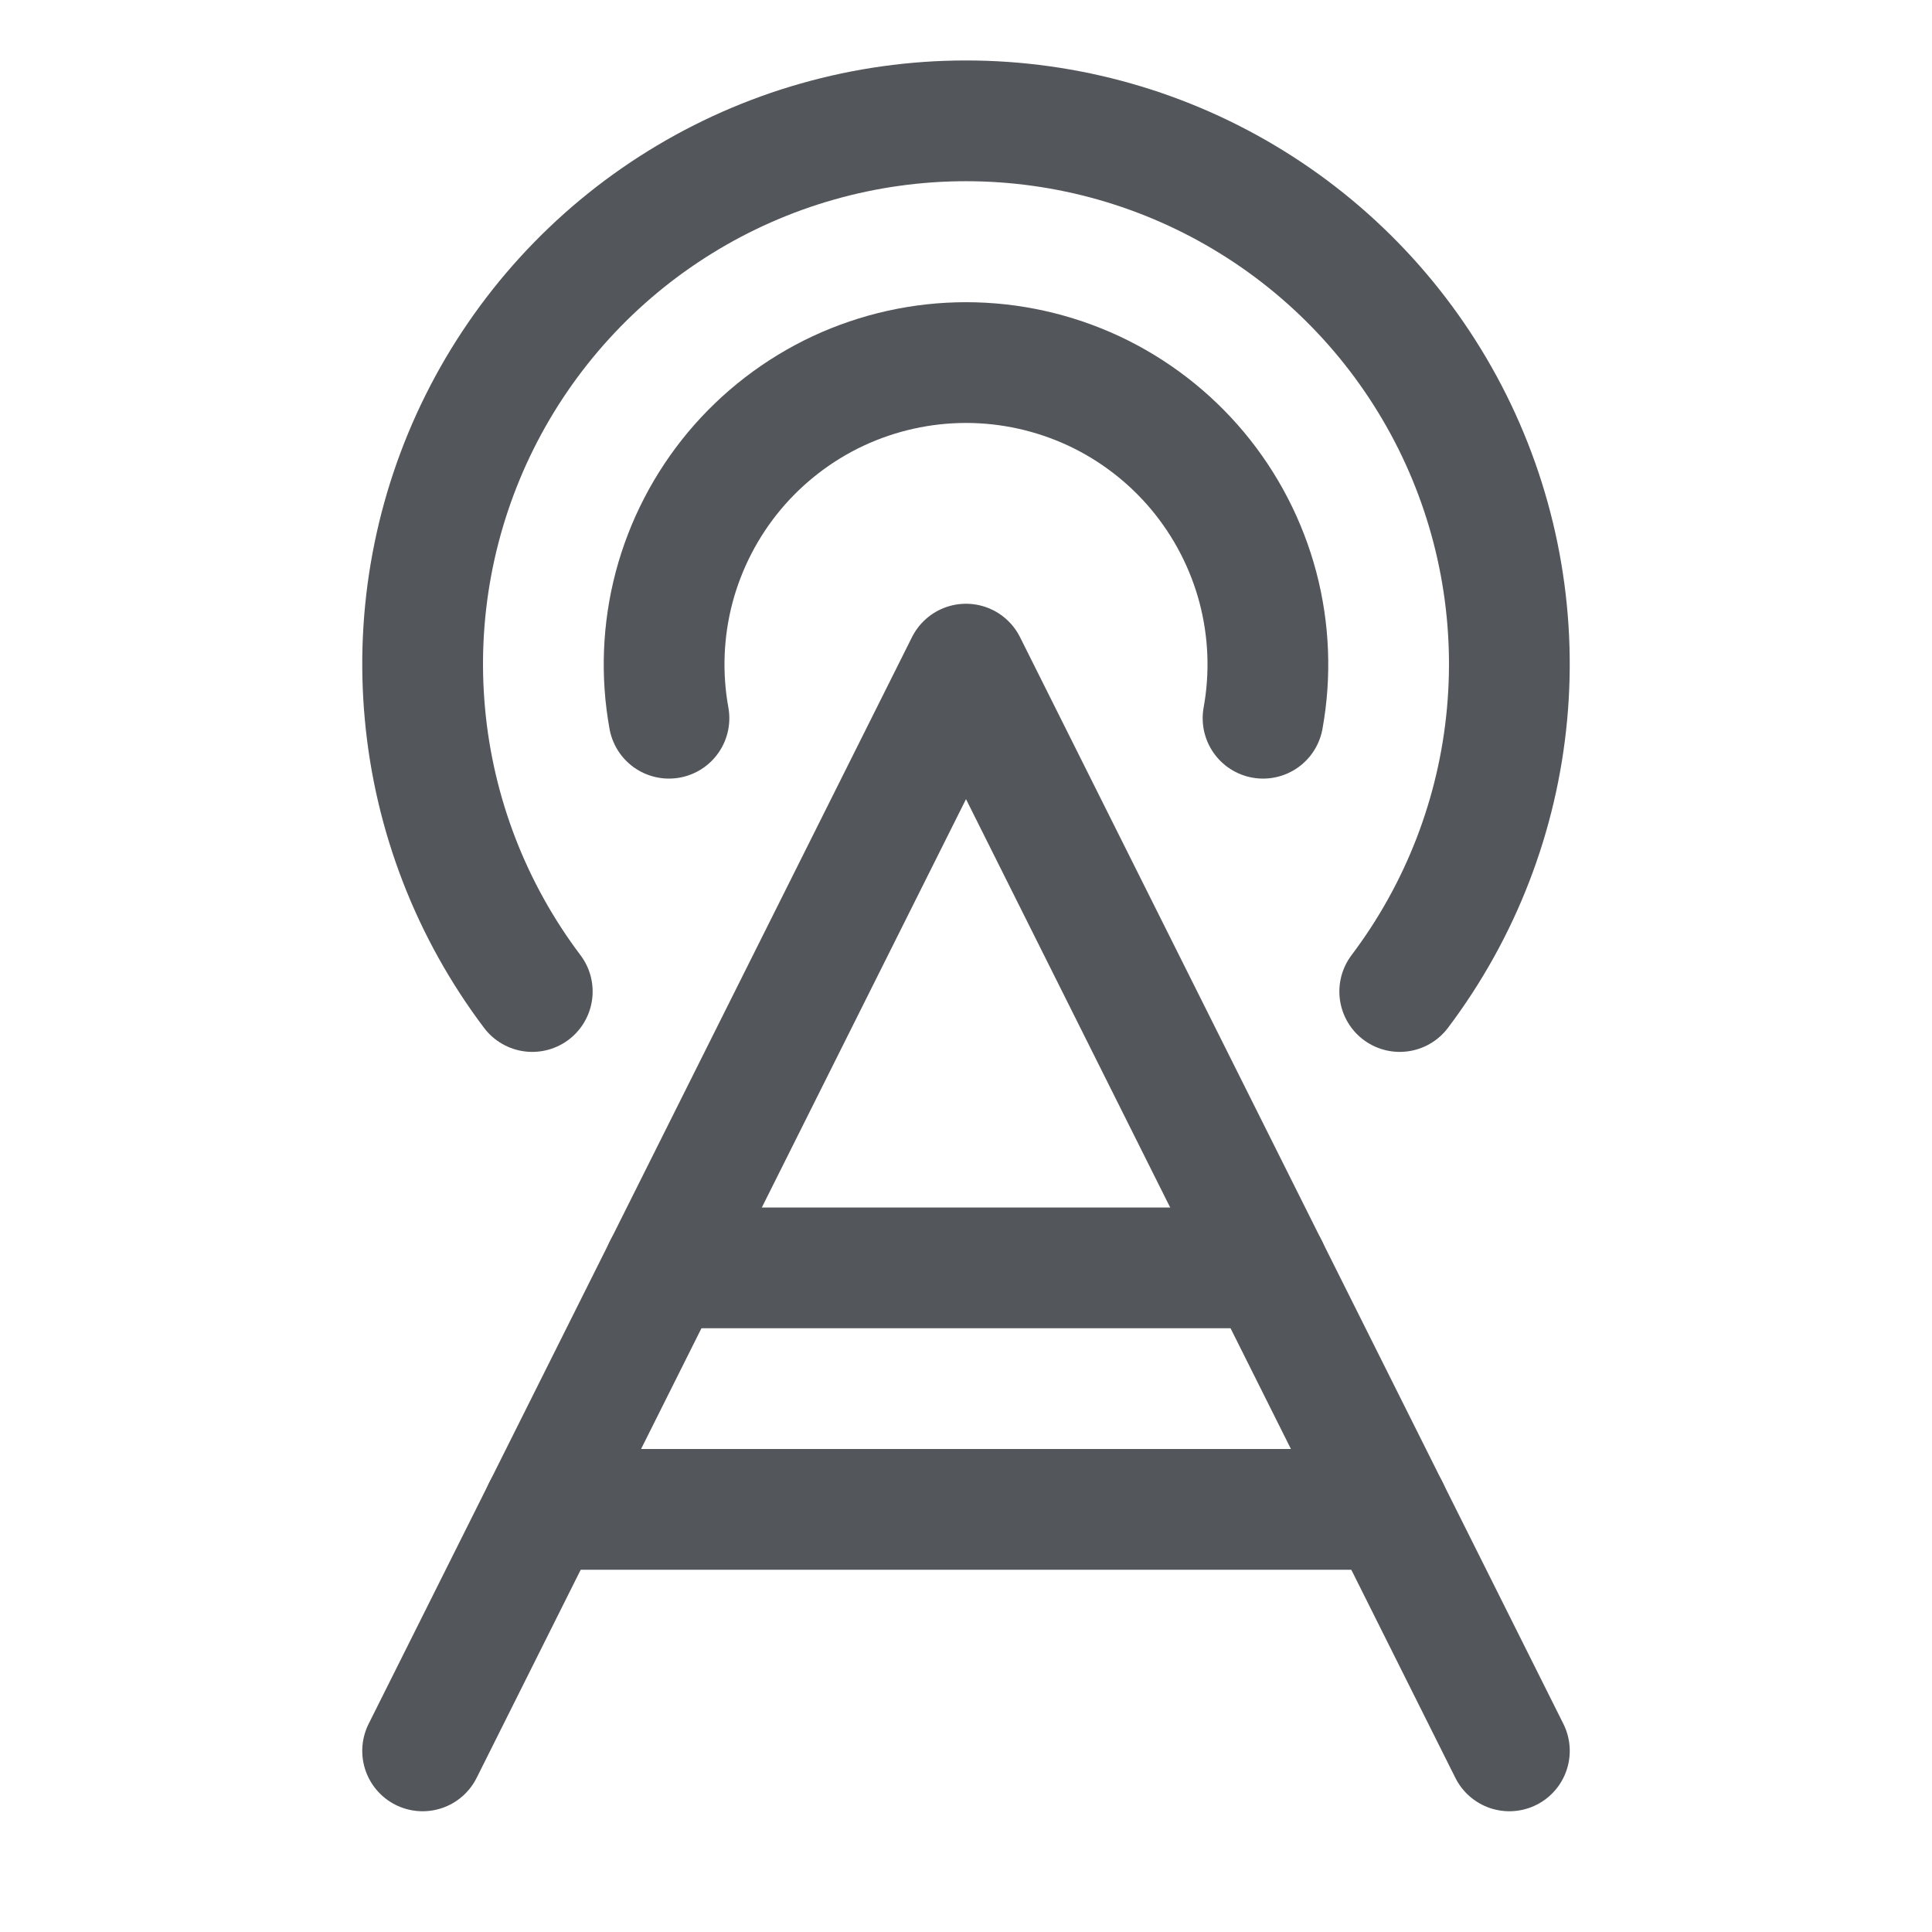 <?xml version="1.0" encoding="UTF-8"?> <svg xmlns="http://www.w3.org/2000/svg" width="24" height="24" viewBox="0 0 24 24" fill="none"><g clip-path="url(#clip0_12182_1230)"><path d="M5.25 21.75L12 8.25L18.75 21.75" stroke="#53565A" stroke-width="1.5" stroke-linecap="round" stroke-linejoin="round"></path><path d="M8.31 8.922C8.212 8.382 8.234 7.827 8.374 7.296C8.515 6.765 8.77 6.272 9.122 5.85C9.474 5.429 9.914 5.09 10.411 4.857C10.909 4.625 11.451 4.504 12 4.504C12.549 4.504 13.091 4.625 13.589 4.857C14.086 5.09 14.526 5.429 14.878 5.85C15.23 6.272 15.485 6.765 15.626 7.296C15.766 7.827 15.788 8.382 15.69 8.922" stroke="#53565A" stroke-width="1.5" stroke-linecap="round" stroke-linejoin="round"></path><path d="M6.612 12.317C5.856 11.315 5.394 10.122 5.279 8.872C5.163 7.622 5.398 6.365 5.958 5.241C6.518 4.118 7.38 3.172 8.447 2.512C9.514 1.851 10.745 1.501 12 1.501C13.255 1.501 14.486 1.851 15.553 2.512C16.62 3.172 17.482 4.118 18.042 5.241C18.602 6.365 18.837 7.622 18.721 8.872C18.606 10.122 18.144 11.315 17.388 12.317" stroke="#53565A" stroke-width="1.5" stroke-linecap="round" stroke-linejoin="round"></path><path d="M6.75 18.75H17.25" stroke="#53565A" stroke-width="1.5" stroke-linecap="round" stroke-linejoin="round"></path><path d="M8.25 15.75H15.75" stroke="#53565A" stroke-width="1.5" stroke-linecap="round" stroke-linejoin="round"></path></g><defs><clipPath id="clip0_12182_1230"><rect width="24" height="24" fill="white"></rect></clipPath></defs></svg> 